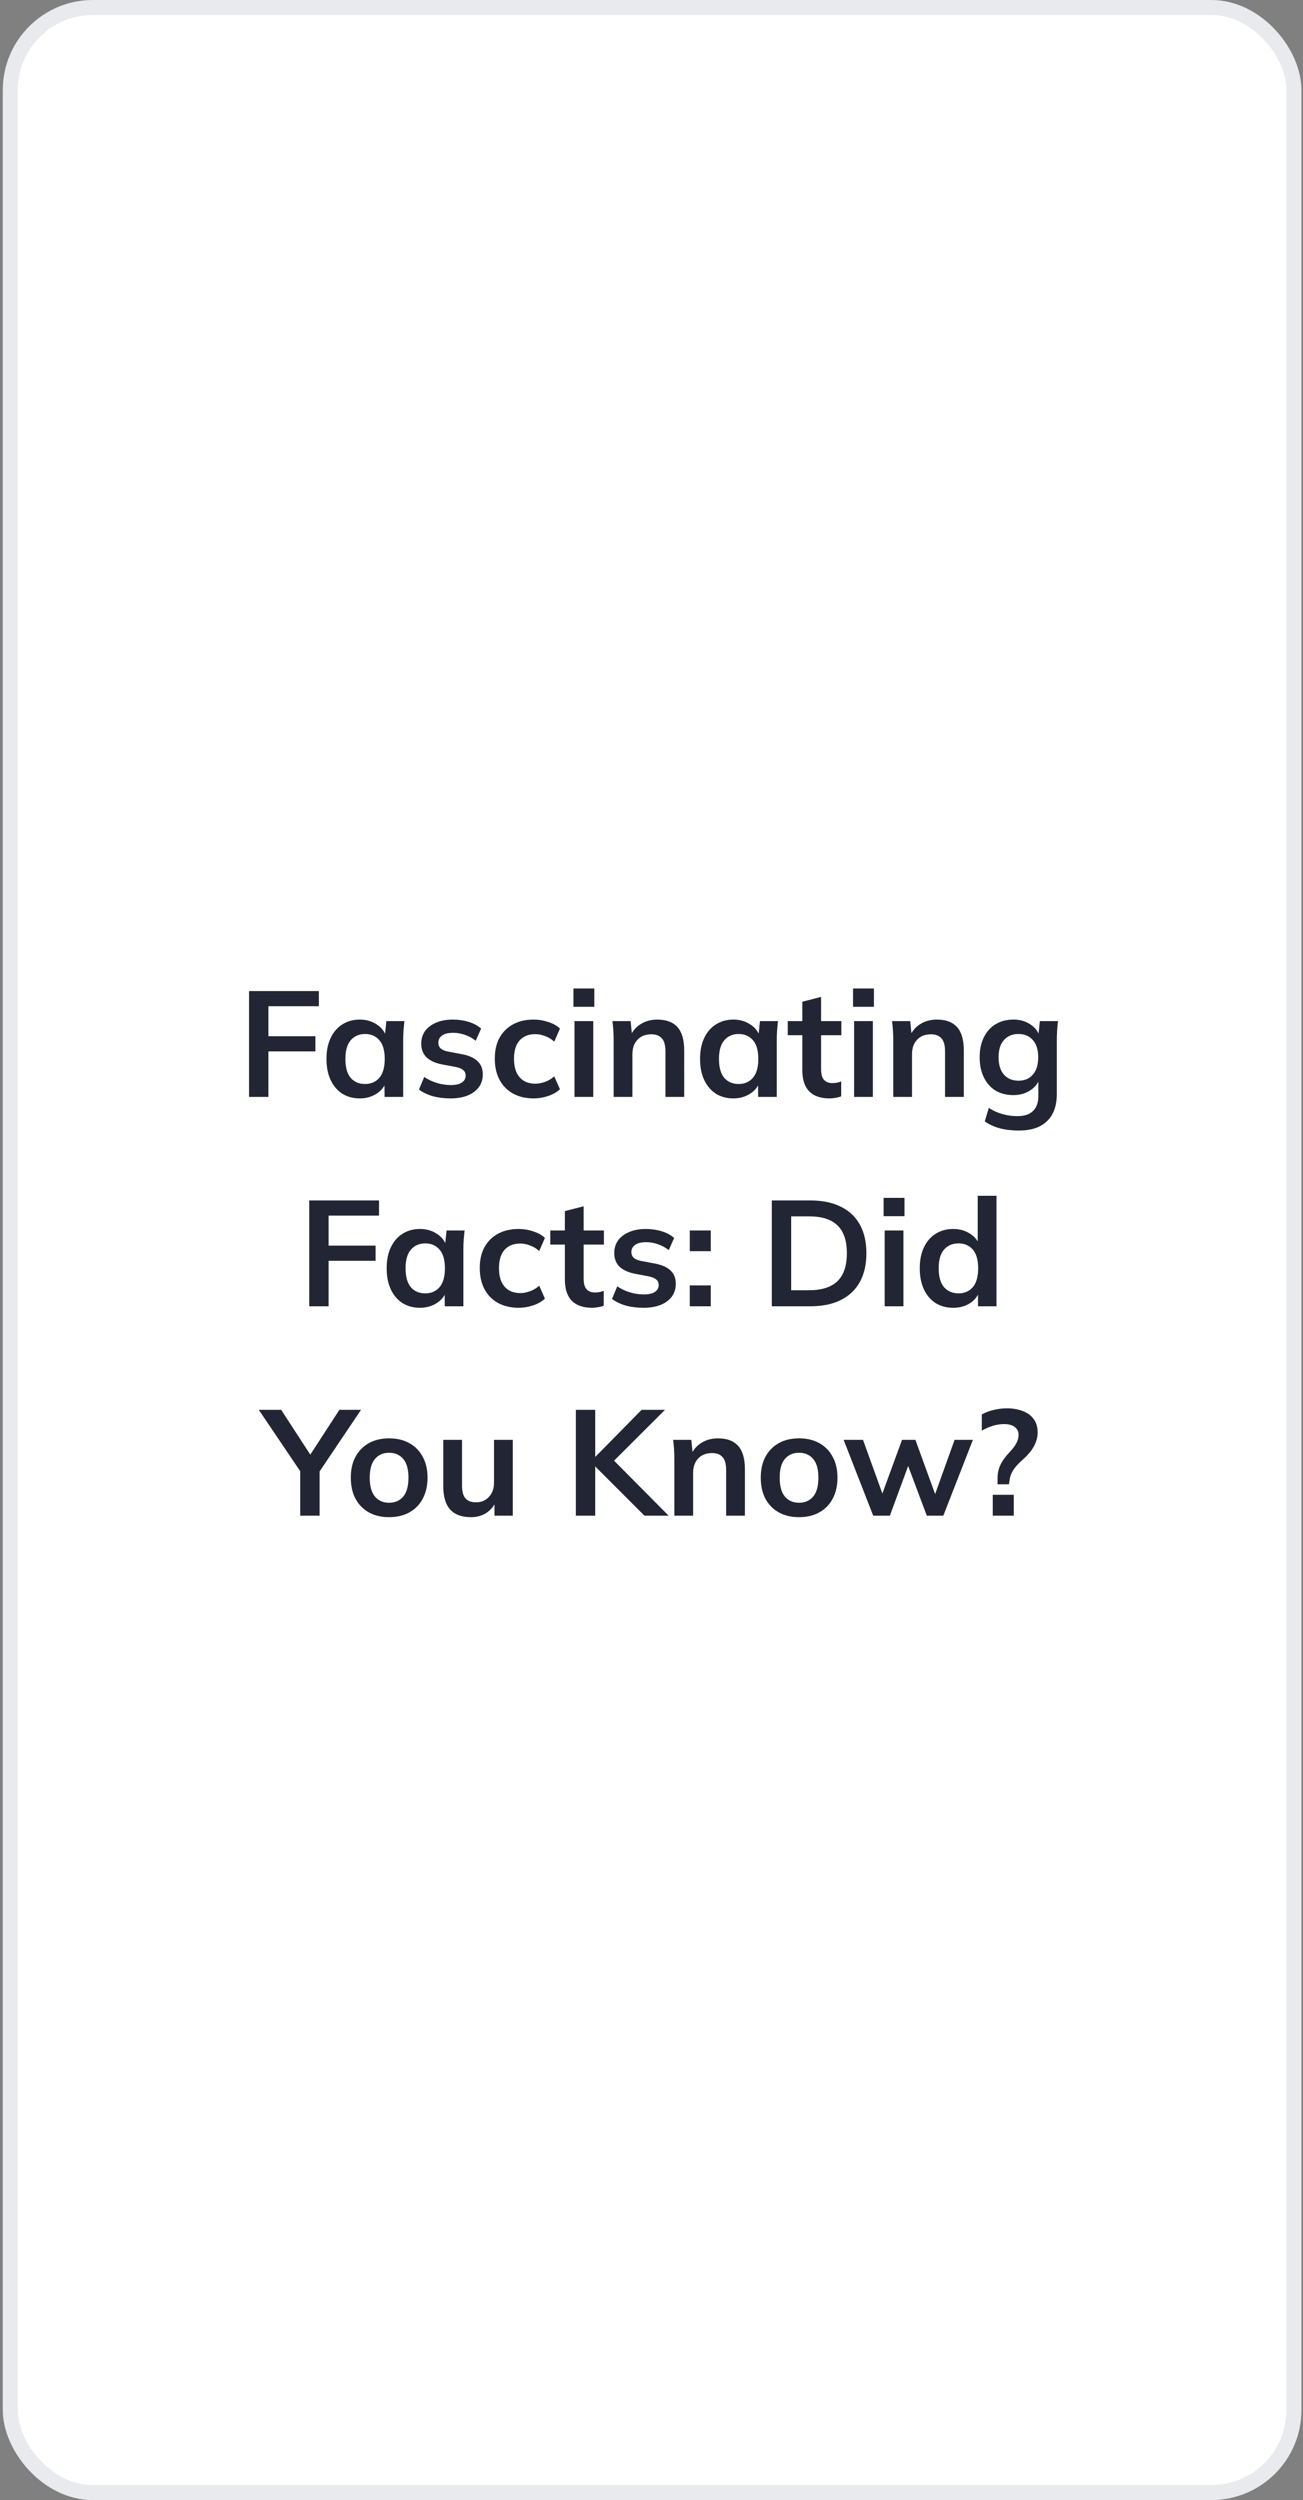 <?xml version="1.0" encoding="UTF-8"?>
<svg xmlns="http://www.w3.org/2000/svg" width="417" height="800" viewBox="0 0 417 800" fill="none">
  <rect x="0" y="0" width="417" height="800" fill="#808080" stroke="none"/>
  <rect x="3.291" y="2.402" width="410.811" height="795.195" rx="26.426" fill="white"></rect>
  <rect x="3.291" y="2.402" width="410.811" height="795.195" rx="26.426" stroke="#E9EAEE" stroke-width="4.805"></rect>
  <path d="M79.702 351V317.126H102.044V321.979H85.9V331.589H100.939V336.441H85.9V351H79.702ZM115.149 351.48C113.034 351.48 111.177 350.984 109.575 349.991C107.973 348.966 106.724 347.509 105.827 345.619C104.93 343.729 104.482 341.47 104.482 338.844C104.482 336.217 104.93 333.975 105.827 332.117C106.724 330.227 107.973 328.786 109.575 327.793C111.177 326.768 113.034 326.255 115.149 326.255C117.199 326.255 118.992 326.768 120.53 327.793C122.1 328.786 123.141 330.131 123.653 331.829H123.125L123.653 326.736H129.419C129.323 327.729 129.227 328.738 129.131 329.763C129.067 330.788 129.034 331.797 129.034 332.79V351H123.077L123.028 346.003H123.605C123.093 347.669 122.051 348.998 120.482 349.991C118.912 350.984 117.135 351.48 115.149 351.48ZM116.83 346.868C118.72 346.868 120.242 346.211 121.395 344.898C122.548 343.553 123.125 341.535 123.125 338.844C123.125 336.153 122.548 334.151 121.395 332.838C120.242 331.525 118.72 330.868 116.83 330.868C114.94 330.868 113.419 331.525 112.266 332.838C111.113 334.151 110.536 336.153 110.536 338.844C110.536 341.535 111.097 343.553 112.218 344.898C113.371 346.211 114.908 346.868 116.83 346.868ZM144.223 351.48C142.141 351.48 140.219 351.24 138.458 350.76C136.728 350.247 135.27 349.543 134.085 348.646L135.767 344.61C136.984 345.442 138.329 346.083 139.803 346.532C141.276 346.98 142.766 347.204 144.271 347.204C145.873 347.204 147.058 346.932 147.827 346.387C148.628 345.843 149.028 345.106 149.028 344.177C149.028 343.44 148.772 342.864 148.259 342.447C147.779 341.999 146.994 341.663 145.905 341.438L141.1 340.526C139.05 340.077 137.481 339.308 136.391 338.219C135.334 337.13 134.806 335.705 134.806 333.943C134.806 332.437 135.206 331.108 136.007 329.955C136.84 328.802 138.009 327.905 139.515 327.264C141.052 326.592 142.846 326.255 144.896 326.255C146.69 326.255 148.371 326.495 149.941 326.976C151.543 327.456 152.888 328.177 153.977 329.138L152.247 333.03C151.254 332.229 150.117 331.605 148.836 331.156C147.555 330.708 146.305 330.483 145.088 330.483C143.422 330.483 142.205 330.788 141.437 331.396C140.668 331.973 140.283 332.726 140.283 333.655C140.283 334.359 140.508 334.952 140.956 335.432C141.437 335.881 142.173 336.217 143.166 336.441L147.971 337.354C150.117 337.771 151.735 338.508 152.824 339.565C153.945 340.59 154.506 341.999 154.506 343.793C154.506 345.394 154.073 346.772 153.208 347.925C152.343 349.078 151.142 349.959 149.605 350.568C148.067 351.176 146.273 351.48 144.223 351.48ZM170.793 351.48C168.294 351.48 166.1 350.968 164.21 349.943C162.352 348.918 160.911 347.46 159.886 345.571C158.861 343.649 158.348 341.374 158.348 338.748C158.348 336.121 158.861 333.879 159.886 332.021C160.943 330.163 162.4 328.738 164.258 327.745C166.116 326.752 168.294 326.255 170.793 326.255C172.394 326.255 173.948 326.512 175.453 327.024C176.991 327.505 178.24 328.209 179.201 329.138L177.375 333.318C176.51 332.518 175.533 331.925 174.444 331.541C173.387 331.124 172.346 330.916 171.321 330.916C169.175 330.916 167.493 331.589 166.276 332.934C165.091 334.279 164.498 336.233 164.498 338.796C164.498 341.358 165.091 343.328 166.276 344.706C167.493 346.083 169.175 346.772 171.321 346.772C172.314 346.772 173.339 346.58 174.396 346.195C175.485 345.811 176.478 345.218 177.375 344.417L179.201 348.55C178.208 349.478 176.943 350.199 175.405 350.712C173.9 351.224 172.362 351.48 170.793 351.48ZM183.857 351V326.736H189.863V351H183.857ZM183.521 322.171V316.309H190.2V322.171H183.521ZM196.385 351V332.79C196.385 331.797 196.353 330.788 196.289 329.763C196.225 328.738 196.129 327.729 196.001 326.736H201.815L202.295 331.541H201.719C202.488 329.843 203.625 328.546 205.13 327.649C206.636 326.72 208.381 326.255 210.367 326.255C213.218 326.255 215.364 327.056 216.806 328.658C218.247 330.259 218.968 332.758 218.968 336.153V351H212.962V336.441C212.962 334.487 212.578 333.094 211.809 332.261C211.072 331.396 209.951 330.964 208.446 330.964C206.588 330.964 205.114 331.541 204.025 332.694C202.936 333.847 202.391 335.384 202.391 337.306V351H196.385ZM234.706 351.48C232.592 351.48 230.734 350.984 229.132 349.991C227.53 348.966 226.281 347.509 225.384 345.619C224.487 343.729 224.039 341.47 224.039 338.844C224.039 336.217 224.487 333.975 225.384 332.117C226.281 330.227 227.53 328.786 229.132 327.793C230.734 326.768 232.592 326.255 234.706 326.255C236.756 326.255 238.549 326.768 240.087 327.793C241.657 328.786 242.698 330.131 243.21 331.829H242.682L243.21 326.736H248.976C248.88 327.729 248.784 328.738 248.688 329.763C248.624 330.788 248.592 331.797 248.592 332.79V351H242.634L242.586 346.003H243.162C242.65 347.669 241.609 348.998 240.039 349.991C238.469 350.984 236.692 351.48 234.706 351.48ZM236.387 346.868C238.277 346.868 239.799 346.211 240.952 344.898C242.105 343.553 242.682 341.535 242.682 338.844C242.682 336.153 242.105 334.151 240.952 332.838C239.799 331.525 238.277 330.868 236.387 330.868C234.497 330.868 232.976 331.525 231.823 332.838C230.67 334.151 230.093 336.153 230.093 338.844C230.093 341.535 230.654 343.553 231.775 344.898C232.928 346.211 234.465 346.868 236.387 346.868ZM265.51 351.48C262.627 351.48 260.449 350.728 258.976 349.222C257.502 347.717 256.765 345.458 256.765 342.447V331.252H252.105V326.736H256.765V320.538L262.771 319V326.736H269.258V331.252H262.771V342.063C262.771 343.729 263.092 344.898 263.732 345.571C264.373 346.243 265.254 346.58 266.375 346.58C266.984 346.58 267.496 346.532 267.912 346.435C268.361 346.339 268.793 346.211 269.21 346.051V350.808C268.665 351.032 268.057 351.192 267.384 351.288C266.743 351.416 266.119 351.48 265.51 351.48ZM273.337 351V326.736H279.343V351H273.337ZM273.001 322.171V316.309H279.68V322.171H273.001ZM285.866 351V332.79C285.866 331.797 285.834 330.788 285.769 329.763C285.705 328.738 285.609 327.729 285.481 326.736H291.295L291.775 331.541H291.199C291.968 329.843 293.105 328.546 294.61 327.649C296.116 326.72 297.862 326.255 299.848 326.255C302.698 326.255 304.845 327.056 306.286 328.658C307.727 330.259 308.448 332.758 308.448 336.153V351H302.442V336.441C302.442 334.487 302.058 333.094 301.289 332.261C300.552 331.396 299.431 330.964 297.926 330.964C296.068 330.964 294.594 331.541 293.505 332.694C292.416 333.847 291.872 335.384 291.872 337.306V351H285.866ZM326.06 361.763C323.817 361.763 321.783 361.523 319.958 361.042C318.164 360.562 316.562 359.825 315.153 358.832L316.45 354.508C317.379 355.116 318.34 355.613 319.333 355.997C320.326 356.381 321.351 356.67 322.408 356.862C323.465 357.054 324.538 357.15 325.627 357.15C327.869 357.15 329.535 356.59 330.624 355.468C331.745 354.379 332.306 352.81 332.306 350.76V344.946H332.786C332.274 346.612 331.233 347.941 329.663 348.934C328.126 349.927 326.348 350.423 324.33 350.423C322.152 350.423 320.246 349.943 318.612 348.982C317.011 347.989 315.761 346.58 314.864 344.754C313.968 342.928 313.519 340.782 313.519 338.315C313.519 335.849 313.968 333.719 314.864 331.925C315.761 330.099 317.011 328.706 318.612 327.745C320.246 326.752 322.152 326.255 324.33 326.255C326.38 326.255 328.158 326.752 329.663 327.745C331.201 328.706 332.226 330.019 332.738 331.685L332.306 331.396L332.786 326.736H338.6C338.472 327.729 338.376 328.738 338.312 329.763C338.248 330.788 338.216 331.797 338.216 332.79V350.039C338.216 353.851 337.175 356.75 335.093 358.736C333.043 360.754 330.032 361.763 326.06 361.763ZM325.964 345.811C327.885 345.811 329.407 345.17 330.528 343.889C331.681 342.576 332.258 340.718 332.258 338.315C332.258 335.913 331.681 334.071 330.528 332.79C329.407 331.509 327.885 330.868 325.964 330.868C324.01 330.868 322.456 331.509 321.303 332.79C320.15 334.071 319.573 335.913 319.573 338.315C319.573 340.718 320.15 342.576 321.303 343.889C322.456 345.17 324.01 345.811 325.964 345.811ZM98.963 418V384.126H121.306V388.979H105.162V398.589H120.201V403.441H105.162V418H98.963ZM134.41 418.48C132.296 418.48 130.438 417.984 128.836 416.991C127.235 415.966 125.986 414.509 125.089 412.619C124.192 410.729 123.743 408.47 123.743 405.844C123.743 403.217 124.192 400.975 125.089 399.117C125.986 397.227 127.235 395.786 128.836 394.793C130.438 393.768 132.296 393.255 134.41 393.255C136.46 393.255 138.254 393.768 139.791 394.793C141.361 395.786 142.402 397.131 142.915 398.829H142.386L142.915 393.736H148.68C148.584 394.729 148.488 395.738 148.392 396.763C148.328 397.788 148.296 398.797 148.296 399.79V418H142.338L142.29 413.003H142.867C142.354 414.669 141.313 415.998 139.743 416.991C138.174 417.984 136.396 418.48 134.41 418.48ZM136.092 413.868C137.982 413.868 139.503 413.211 140.656 411.898C141.809 410.553 142.386 408.535 142.386 405.844C142.386 403.153 141.809 401.151 140.656 399.838C139.503 398.525 137.982 397.868 136.092 397.868C134.202 397.868 132.68 398.525 131.527 399.838C130.374 401.151 129.797 403.153 129.797 405.844C129.797 408.535 130.358 410.553 131.479 411.898C132.632 413.211 134.17 413.868 136.092 413.868ZM165.983 418.48C163.485 418.48 161.291 417.968 159.401 416.943C157.543 415.918 156.101 414.46 155.076 412.571C154.051 410.649 153.539 408.374 153.539 405.748C153.539 403.121 154.051 400.879 155.076 399.021C156.133 397.163 157.591 395.738 159.449 394.745C161.307 393.752 163.485 393.255 165.983 393.255C167.585 393.255 169.138 393.512 170.644 394.024C172.181 394.505 173.431 395.209 174.392 396.138L172.566 400.318C171.701 399.518 170.724 398.925 169.635 398.541C168.578 398.124 167.537 397.916 166.512 397.916C164.366 397.916 162.684 398.589 161.467 399.934C160.282 401.279 159.689 403.233 159.689 405.796C159.689 408.358 160.282 410.328 161.467 411.706C162.684 413.083 164.366 413.772 166.512 413.772C167.505 413.772 168.53 413.58 169.587 413.195C170.676 412.811 171.669 412.218 172.566 411.417L174.392 415.55C173.399 416.478 172.133 417.199 170.596 417.712C169.09 418.224 167.553 418.48 165.983 418.48ZM189.52 418.48C186.637 418.48 184.459 417.728 182.985 416.222C181.512 414.717 180.775 412.458 180.775 409.447V398.252H176.115V393.736H180.775V387.538L186.781 386V393.736H193.268V398.252H186.781V409.063C186.781 410.729 187.102 411.898 187.742 412.571C188.383 413.243 189.264 413.58 190.385 413.58C190.994 413.58 191.506 413.532 191.922 413.435C192.371 413.339 192.803 413.211 193.22 413.051V417.808C192.675 418.032 192.067 418.192 191.394 418.288C190.753 418.416 190.129 418.48 189.52 418.48ZM205.996 418.48C203.914 418.48 201.992 418.24 200.23 417.76C198.501 417.247 197.043 416.543 195.858 415.646L197.54 411.61C198.757 412.442 200.102 413.083 201.576 413.532C203.049 413.98 204.539 414.204 206.044 414.204C207.646 414.204 208.831 413.932 209.6 413.387C210.4 412.843 210.801 412.106 210.801 411.177C210.801 410.44 210.545 409.864 210.032 409.447C209.552 408.999 208.767 408.663 207.678 408.438L202.873 407.526C200.823 407.077 199.253 406.308 198.164 405.219C197.107 404.13 196.579 402.705 196.579 400.943C196.579 399.437 196.979 398.108 197.78 396.955C198.613 395.802 199.782 394.905 201.287 394.264C202.825 393.592 204.619 393.255 206.669 393.255C208.462 393.255 210.144 393.495 211.714 393.976C213.315 394.456 214.661 395.177 215.75 396.138L214.02 400.03C213.027 399.229 211.89 398.605 210.609 398.156C209.327 397.708 208.078 397.483 206.861 397.483C205.195 397.483 203.978 397.788 203.209 398.396C202.44 398.973 202.056 399.726 202.056 400.655C202.056 401.359 202.28 401.952 202.729 402.432C203.209 402.881 203.946 403.217 204.939 403.441L209.744 404.354C211.89 404.771 213.508 405.508 214.597 406.565C215.718 407.59 216.278 408.999 216.278 410.793C216.278 412.394 215.846 413.772 214.981 414.925C214.116 416.078 212.915 416.959 211.377 417.568C209.84 418.176 208.046 418.48 205.996 418.48ZM220.746 400.366V393.736H227.472V400.366H220.746ZM220.746 418V411.321H227.472V418H220.746ZM247.002 418V384.126H259.302C263.178 384.126 266.445 384.799 269.104 386.144C271.795 387.457 273.829 389.379 275.206 391.91C276.584 394.408 277.272 397.451 277.272 401.039C277.272 404.595 276.584 407.638 275.206 410.168C273.829 412.699 271.795 414.637 269.104 415.982C266.445 417.327 263.178 418 259.302 418H247.002ZM253.2 412.859H258.918C263.018 412.859 266.061 411.882 268.047 409.928C270.033 407.974 271.026 405.011 271.026 401.039C271.026 397.035 270.033 394.072 268.047 392.15C266.061 390.196 263.018 389.219 258.918 389.219H253.2V412.859ZM283.121 418V393.736H289.127V418H283.121ZM282.784 389.171V383.309H289.463V389.171H282.784ZM305.066 418.48C302.952 418.48 301.078 417.984 299.445 416.991C297.843 415.966 296.594 414.509 295.697 412.619C294.8 410.729 294.352 408.47 294.352 405.844C294.352 403.217 294.8 400.975 295.697 399.117C296.594 397.227 297.843 395.786 299.445 394.793C301.078 393.768 302.952 393.255 305.066 393.255C307.084 393.255 308.862 393.752 310.4 394.745C311.969 395.706 313.01 397.019 313.523 398.685H312.898V382.637H318.904V418H312.994V412.859H313.571C313.058 414.589 312.017 415.966 310.448 416.991C308.91 417.984 307.116 418.48 305.066 418.48ZM306.748 413.868C308.638 413.868 310.159 413.211 311.312 411.898C312.466 410.553 313.042 408.535 313.042 405.844C313.042 403.153 312.466 401.151 311.312 399.838C310.159 398.525 308.638 397.868 306.748 397.868C304.858 397.868 303.32 398.525 302.135 399.838C300.982 401.151 300.406 403.153 300.406 405.844C300.406 408.535 300.982 410.553 302.135 411.898C303.32 413.211 304.858 413.868 306.748 413.868ZM96.084 485V469L97.381 472.7L82.822 451.126H89.982L99.976 466.501H98.63L108.624 451.126H115.543L101.033 472.7L102.282 469V485H96.084ZM124.523 485.48C122.025 485.48 119.863 484.968 118.037 483.943C116.211 482.918 114.785 481.46 113.76 479.571C112.767 477.681 112.271 475.438 112.271 472.844C112.271 470.249 112.767 468.023 113.76 466.165C114.785 464.275 116.211 462.818 118.037 461.793C119.863 460.768 122.025 460.255 124.523 460.255C127.022 460.255 129.184 460.768 131.01 461.793C132.868 462.818 134.293 464.275 135.286 466.165C136.311 468.023 136.824 470.249 136.824 472.844C136.824 475.438 136.311 477.681 135.286 479.571C134.293 481.46 132.868 482.918 131.01 483.943C129.184 484.968 127.022 485.48 124.523 485.48ZM124.523 480.868C126.413 480.868 127.919 480.211 129.04 478.898C130.161 477.553 130.721 475.535 130.721 472.844C130.721 470.153 130.161 468.151 129.04 466.838C127.919 465.525 126.413 464.868 124.523 464.868C122.633 464.868 121.128 465.525 120.007 466.838C118.886 468.151 118.325 470.153 118.325 472.844C118.325 475.535 118.886 477.553 120.007 478.898C121.128 480.211 122.633 480.868 124.523 480.868ZM150.748 485.48C147.769 485.48 145.542 484.664 144.069 483.03C142.596 481.396 141.859 478.898 141.859 475.535V460.736H147.865V475.486C147.865 477.28 148.233 478.61 148.97 479.474C149.707 480.307 150.828 480.724 152.333 480.724C154.031 480.724 155.408 480.147 156.465 478.994C157.555 477.841 158.099 476.319 158.099 474.429V460.736H164.105V485H158.243V480.051H158.916C158.211 481.781 157.138 483.126 155.697 484.087C154.287 485.016 152.638 485.48 150.748 485.48ZM184.291 485V451.126H190.489V466.117H190.585L205.336 451.126H212.831L195.15 468.76L195.198 466.069L213.985 485H206.249L190.585 469.336H190.489V485H184.291ZM215.811 485V466.79C215.811 465.797 215.779 464.788 215.715 463.763C215.651 462.738 215.555 461.729 215.427 460.736H221.241L221.721 465.541H221.144C221.913 463.843 223.05 462.546 224.556 461.649C226.061 460.72 227.807 460.255 229.793 460.255C232.644 460.255 234.79 461.056 236.232 462.658C237.673 464.259 238.394 466.758 238.394 470.153V485H232.388V470.441C232.388 468.487 232.003 467.094 231.235 466.261C230.498 465.396 229.377 464.964 227.871 464.964C226.013 464.964 224.54 465.541 223.451 466.694C222.362 467.847 221.817 469.384 221.817 471.306V485H215.811ZM255.717 485.48C253.218 485.48 251.056 484.968 249.23 483.943C247.405 482.918 245.979 481.46 244.954 479.571C243.961 477.681 243.465 475.438 243.465 472.844C243.465 470.249 243.961 468.023 244.954 466.165C245.979 464.275 247.405 462.818 249.23 461.793C251.056 460.768 253.218 460.255 255.717 460.255C258.215 460.255 260.378 460.768 262.203 461.793C264.061 462.818 265.487 464.275 266.48 466.165C267.505 468.023 268.017 470.249 268.017 472.844C268.017 475.438 267.505 477.681 266.48 479.571C265.487 481.46 264.061 482.918 262.203 483.943C260.378 484.968 258.215 485.48 255.717 485.48ZM255.717 480.868C257.607 480.868 259.112 480.211 260.233 478.898C261.355 477.553 261.915 475.535 261.915 472.844C261.915 470.153 261.355 468.151 260.233 466.838C259.112 465.525 257.607 464.868 255.717 464.868C253.827 464.868 252.322 465.525 251.2 466.838C250.079 468.151 249.519 470.153 249.519 472.844C249.519 475.535 250.079 477.553 251.2 478.898C252.322 480.211 253.827 480.868 255.717 480.868ZM279.454 485L269.989 460.736H276.187L283.01 479.619H281.76L288.679 460.736H292.956L299.827 479.619H298.721L305.496 460.736H311.358L301.893 485H296.607L289.352 465.685H291.899L284.788 485H279.454ZM319.249 474.958V473.036C319.249 471.531 319.537 470.137 320.114 468.856C320.691 467.575 321.684 466.181 323.093 464.676C324.15 463.555 324.887 462.578 325.303 461.745C325.752 460.88 325.976 460.015 325.976 459.15C325.976 458.061 325.56 457.212 324.727 456.604C323.926 455.995 322.805 455.691 321.363 455.691C320.114 455.691 318.881 455.883 317.664 456.267C316.446 456.652 315.293 457.164 314.204 457.805V452.616C315.325 451.975 316.591 451.494 318 451.174C319.441 450.822 320.851 450.646 322.228 450.646C324.118 450.646 325.8 450.934 327.273 451.511C328.779 452.055 329.948 452.904 330.781 454.057C331.646 455.178 332.078 456.62 332.078 458.381C332.078 459.438 331.886 460.463 331.501 461.456C331.149 462.417 330.637 463.346 329.964 464.243C329.291 465.14 328.458 466.037 327.465 466.934C325.896 468.311 324.807 469.513 324.198 470.538C323.59 471.563 323.221 472.588 323.093 473.613L322.901 474.958H319.249ZM317.712 485V478.321H324.438V485H317.712Z" fill="#222533"></path>
</svg>
